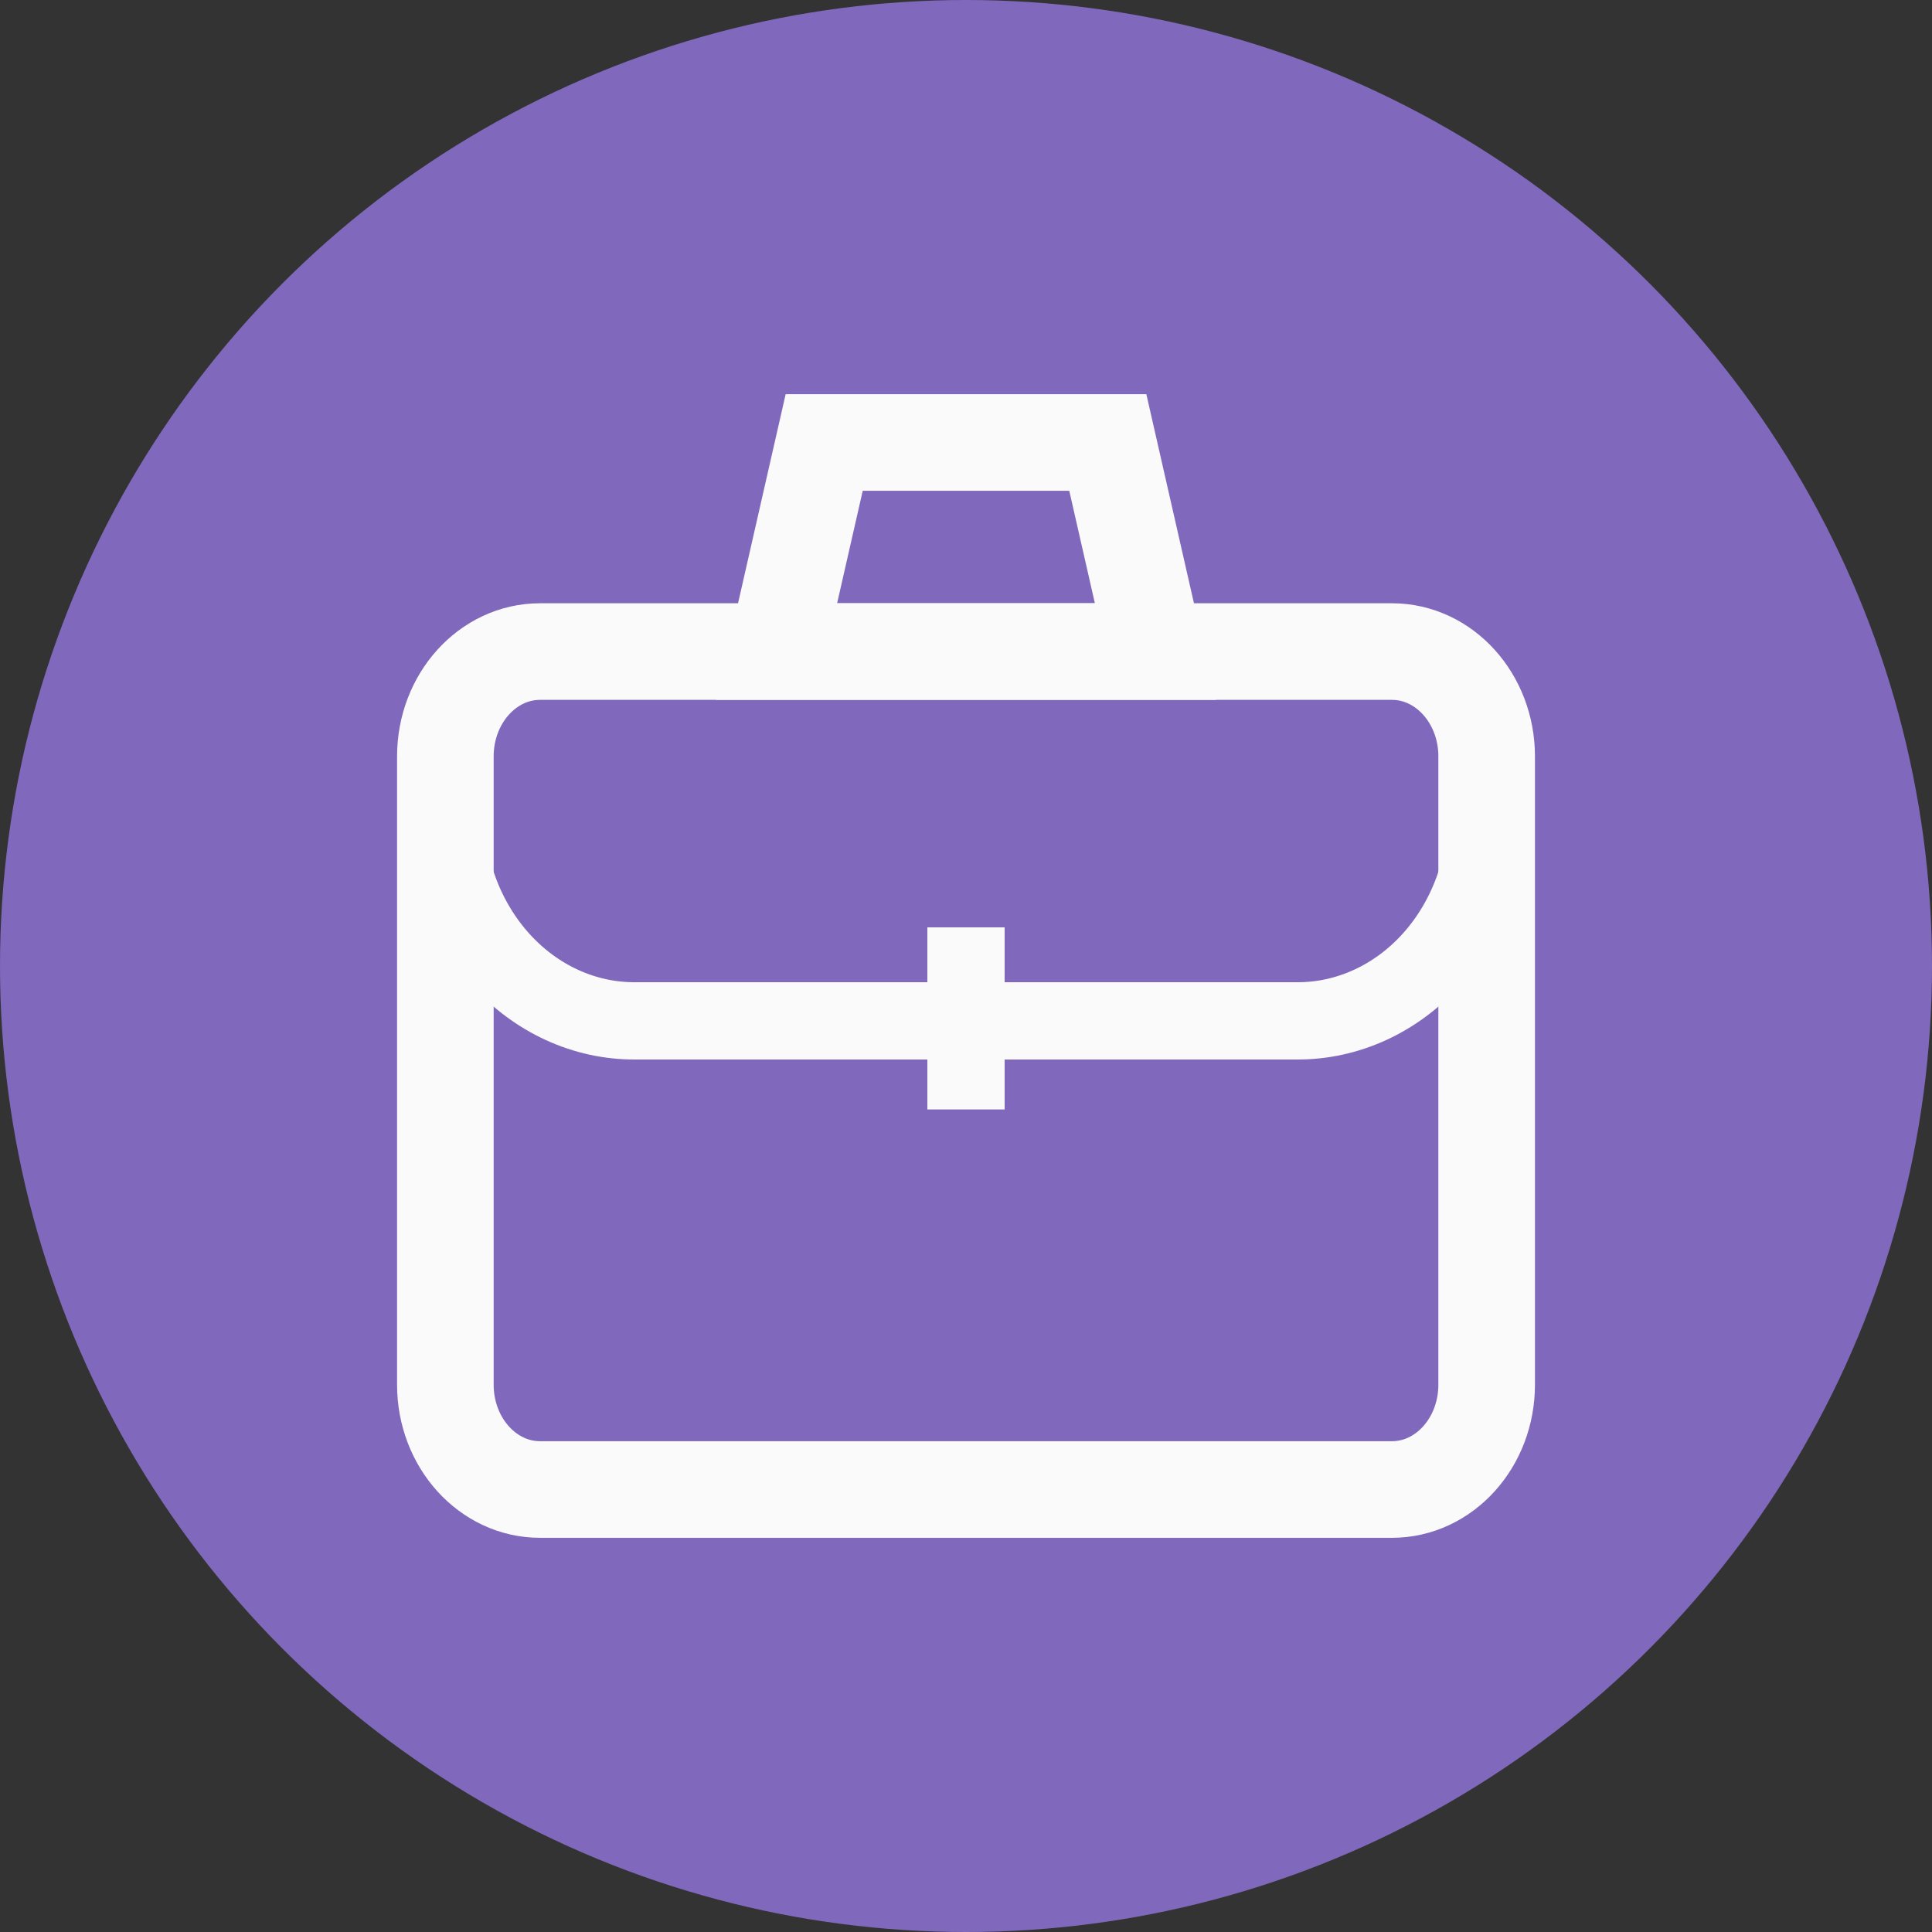 <?xml version="1.0" encoding="UTF-8"?> <svg xmlns="http://www.w3.org/2000/svg" width="100" height="100" viewBox="0 0 100 100" fill="none"><rect x="0" y="0" width="100" height="100" fill="#333333" stroke="none"/><circle cx="50" cy="50" r="50" fill="#8068BC"></circle><path d="M72.047 33.725H27.954C25.247 33.725 23.052 36.154 23.052 39.15V71.672C23.052 74.668 25.247 77.097 27.954 77.097H72.047C74.754 77.097 76.949 74.668 76.949 71.672V39.15C76.949 36.154 74.754 33.725 72.047 33.725Z" stroke="#FAFAFA" stroke-width="5" stroke-miterlimit="10" stroke-linecap="square"></path><path d="M54.902 52.84H67.144C68.442 52.844 69.726 52.562 70.924 52.011C72.122 51.461 73.209 50.651 74.121 49.631C75.034 48.611 75.753 47.4 76.239 46.068C76.724 44.737 76.965 43.312 76.948 41.877V39.036C76.948 37.598 76.432 36.218 75.513 35.2C74.593 34.183 73.347 33.611 72.046 33.611H27.954C27.302 33.611 26.656 33.755 26.054 34.035C25.453 34.315 24.907 34.724 24.451 35.24C23.994 35.756 23.636 36.368 23.395 37.039C23.155 37.71 23.038 38.428 23.052 39.15V41.99C23.049 43.416 23.3 44.829 23.791 46.147C24.283 47.465 25.005 48.663 25.916 49.671C26.827 50.679 27.909 51.478 29.1 52.022C30.291 52.566 31.568 52.844 32.856 52.84H54.902Z" stroke="#FAFAFA" stroke-width="4" stroke-miterlimit="10"></path><path d="M50 50V55.425" stroke="#FAFAFA" stroke-width="4" stroke-miterlimit="10" stroke-linecap="square"></path><path d="M59.804 33.725H40.196L42.66 22.903H57.34L59.804 33.725Z" stroke="#FAFAFA" stroke-width="5" stroke-miterlimit="10" stroke-linecap="square"></path></svg> 